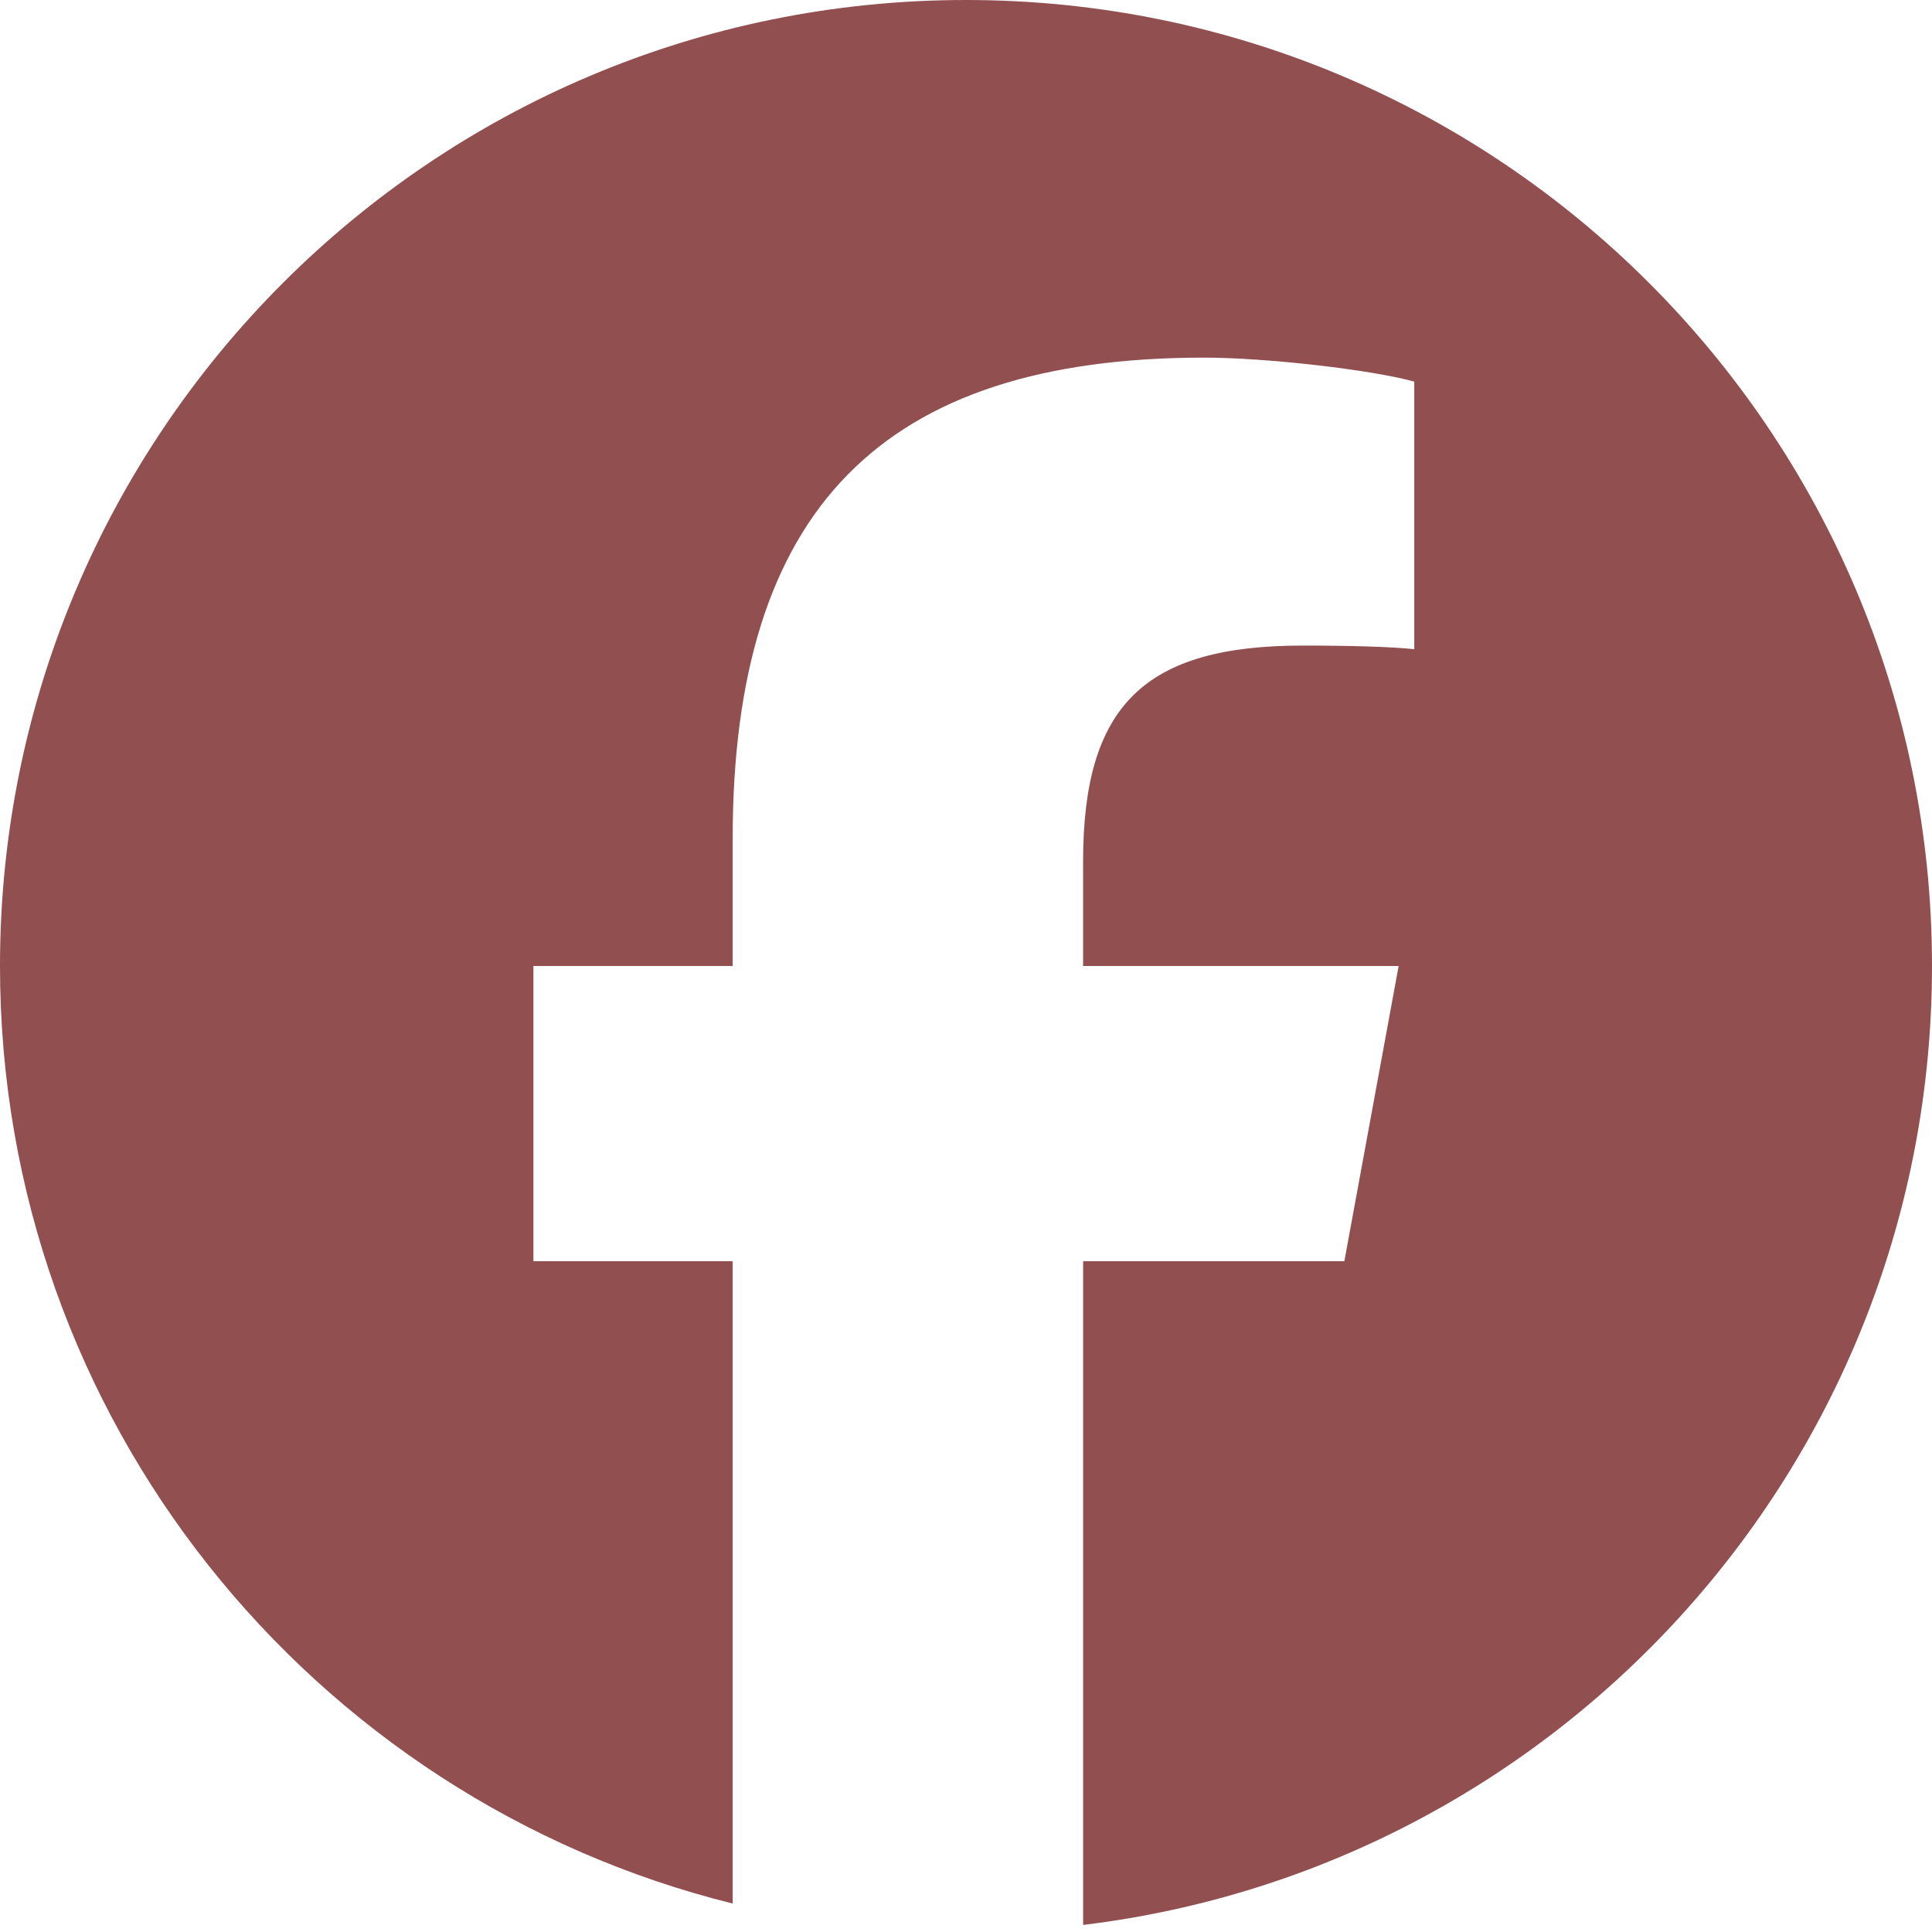 <?xml version="1.0" standalone="no"?><!DOCTYPE svg PUBLIC "-//W3C//DTD SVG 1.1//EN" "http://www.w3.org/Graphics/SVG/1.1/DTD/svg11.dtd"><svg t="1738912791691" class="icon" viewBox="0 0 1024 1024" version="1.1" xmlns="http://www.w3.org/2000/svg" p-id="1729" xmlns:xlink="http://www.w3.org/1999/xlink" width="200" height="200"><path d="M512 0C229.227 0 0 229.227 0 512c0 240.107 165.333 441.6 388.331 496.917V668.459h-105.6V512h105.6v-67.413c0-174.272 78.869-255.04 249.941-255.04 32.448 0 88.427 6.357 111.317 12.715v141.824c-12.075-1.28-33.067-1.92-59.157-1.92-83.947 0-116.373 31.829-116.373 114.496V512h167.253L712.533 668.459H574.08v351.787C827.584 989.653 1024 773.781 1024 512 1024 229.227 794.773 0 512 0z" p-id="1730" fill="#924F50"></path></svg>